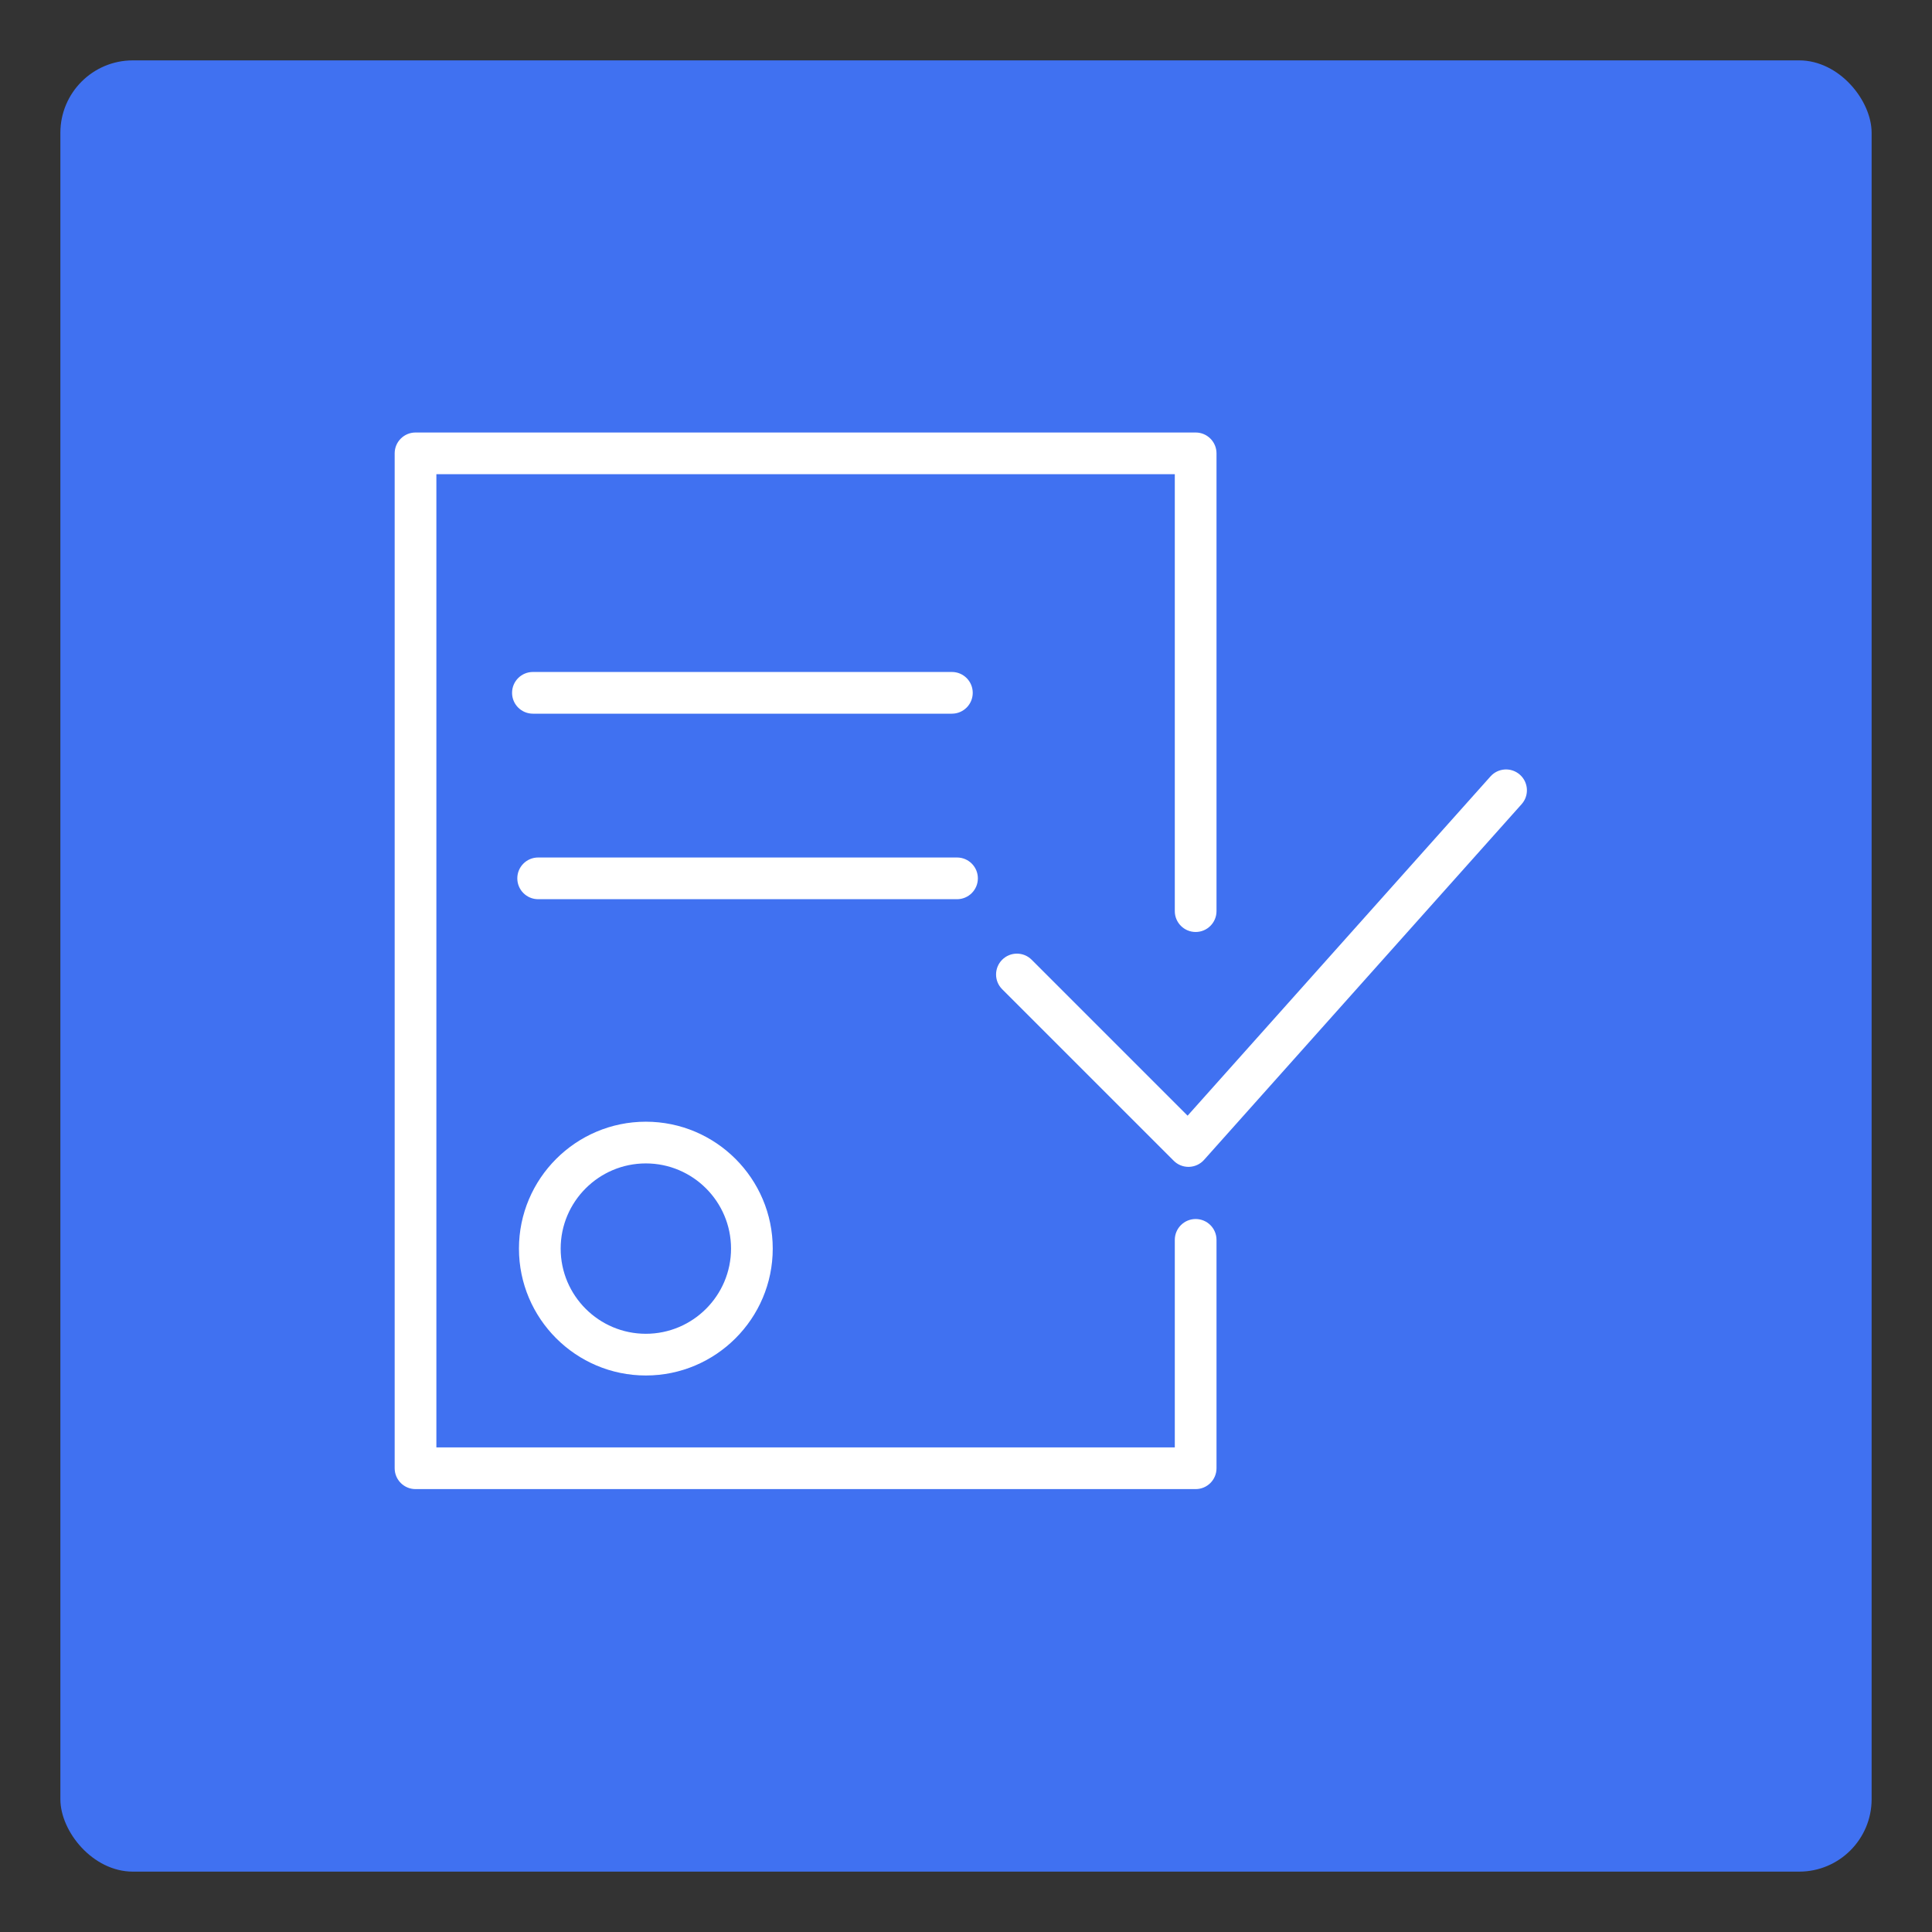 <?xml version="1.0" encoding="UTF-8"?> <svg xmlns="http://www.w3.org/2000/svg" width="160" height="160" viewBox="0 0 160 160" fill="none"><rect x="0" y="0" width="160" height="160" fill="#333333" stroke="none"/><rect x="5" y="5" width="150" height="150" rx="6" fill="#4071F1"></rect><path d="M42.978 103.404C42.978 109.197 47.692 113.912 53.486 113.912C59.281 113.912 63.995 109.197 63.995 103.404C63.995 97.61 59.281 92.895 53.486 92.895C47.692 92.895 42.978 97.609 42.978 103.404ZM60.541 103.404C60.541 107.293 57.376 110.458 53.486 110.458C49.597 110.458 46.432 107.293 46.432 103.404C46.432 99.514 49.597 96.349 53.486 96.349C57.376 96.349 60.541 99.514 60.541 103.404Z" fill="white"></path><path d="M125.875 64.161C125.163 63.526 124.073 63.587 123.436 64.299L98.352 92.396L85.438 79.482C84.763 78.807 83.671 78.807 82.996 79.482C82.321 80.157 82.321 81.249 82.996 81.924L97.203 96.129C97.527 96.454 97.966 96.635 98.424 96.635C98.44 96.635 98.456 96.635 98.472 96.634C98.947 96.62 99.396 96.413 99.713 96.058L126.014 66.598C126.649 65.888 126.587 64.795 125.875 64.161Z" fill="white"></path><path d="M99.019 100.954C98.065 100.954 97.292 101.727 97.292 102.681V119.867H36.139V39.272H97.292V75.456C97.292 76.409 98.065 77.183 99.019 77.183C99.974 77.183 100.746 76.409 100.746 75.456V37.545C100.746 36.591 99.974 35.818 99.019 35.818H34.412C33.457 35.818 32.685 36.591 32.685 37.545V121.594C32.685 122.548 33.457 123.321 34.412 123.321H99.019C99.974 123.321 100.746 122.548 100.746 121.594V102.681C100.746 101.727 99.974 100.954 99.019 100.954Z" fill="white"></path><path d="M78.831 59.104C79.786 59.104 80.558 58.33 80.558 57.377C80.558 56.423 79.786 55.65 78.831 55.65H44.134C43.179 55.65 42.407 56.423 42.407 57.377C42.407 58.33 43.179 59.104 44.134 59.104H78.831Z" fill="white"></path><path d="M80.983 72.741C80.983 71.787 80.211 71.014 79.256 71.014H44.568C43.613 71.014 42.841 71.787 42.841 72.741C42.841 73.694 43.613 74.468 44.568 74.468H79.256C80.211 74.468 80.983 73.694 80.983 72.741Z" fill="white"></path></svg> 